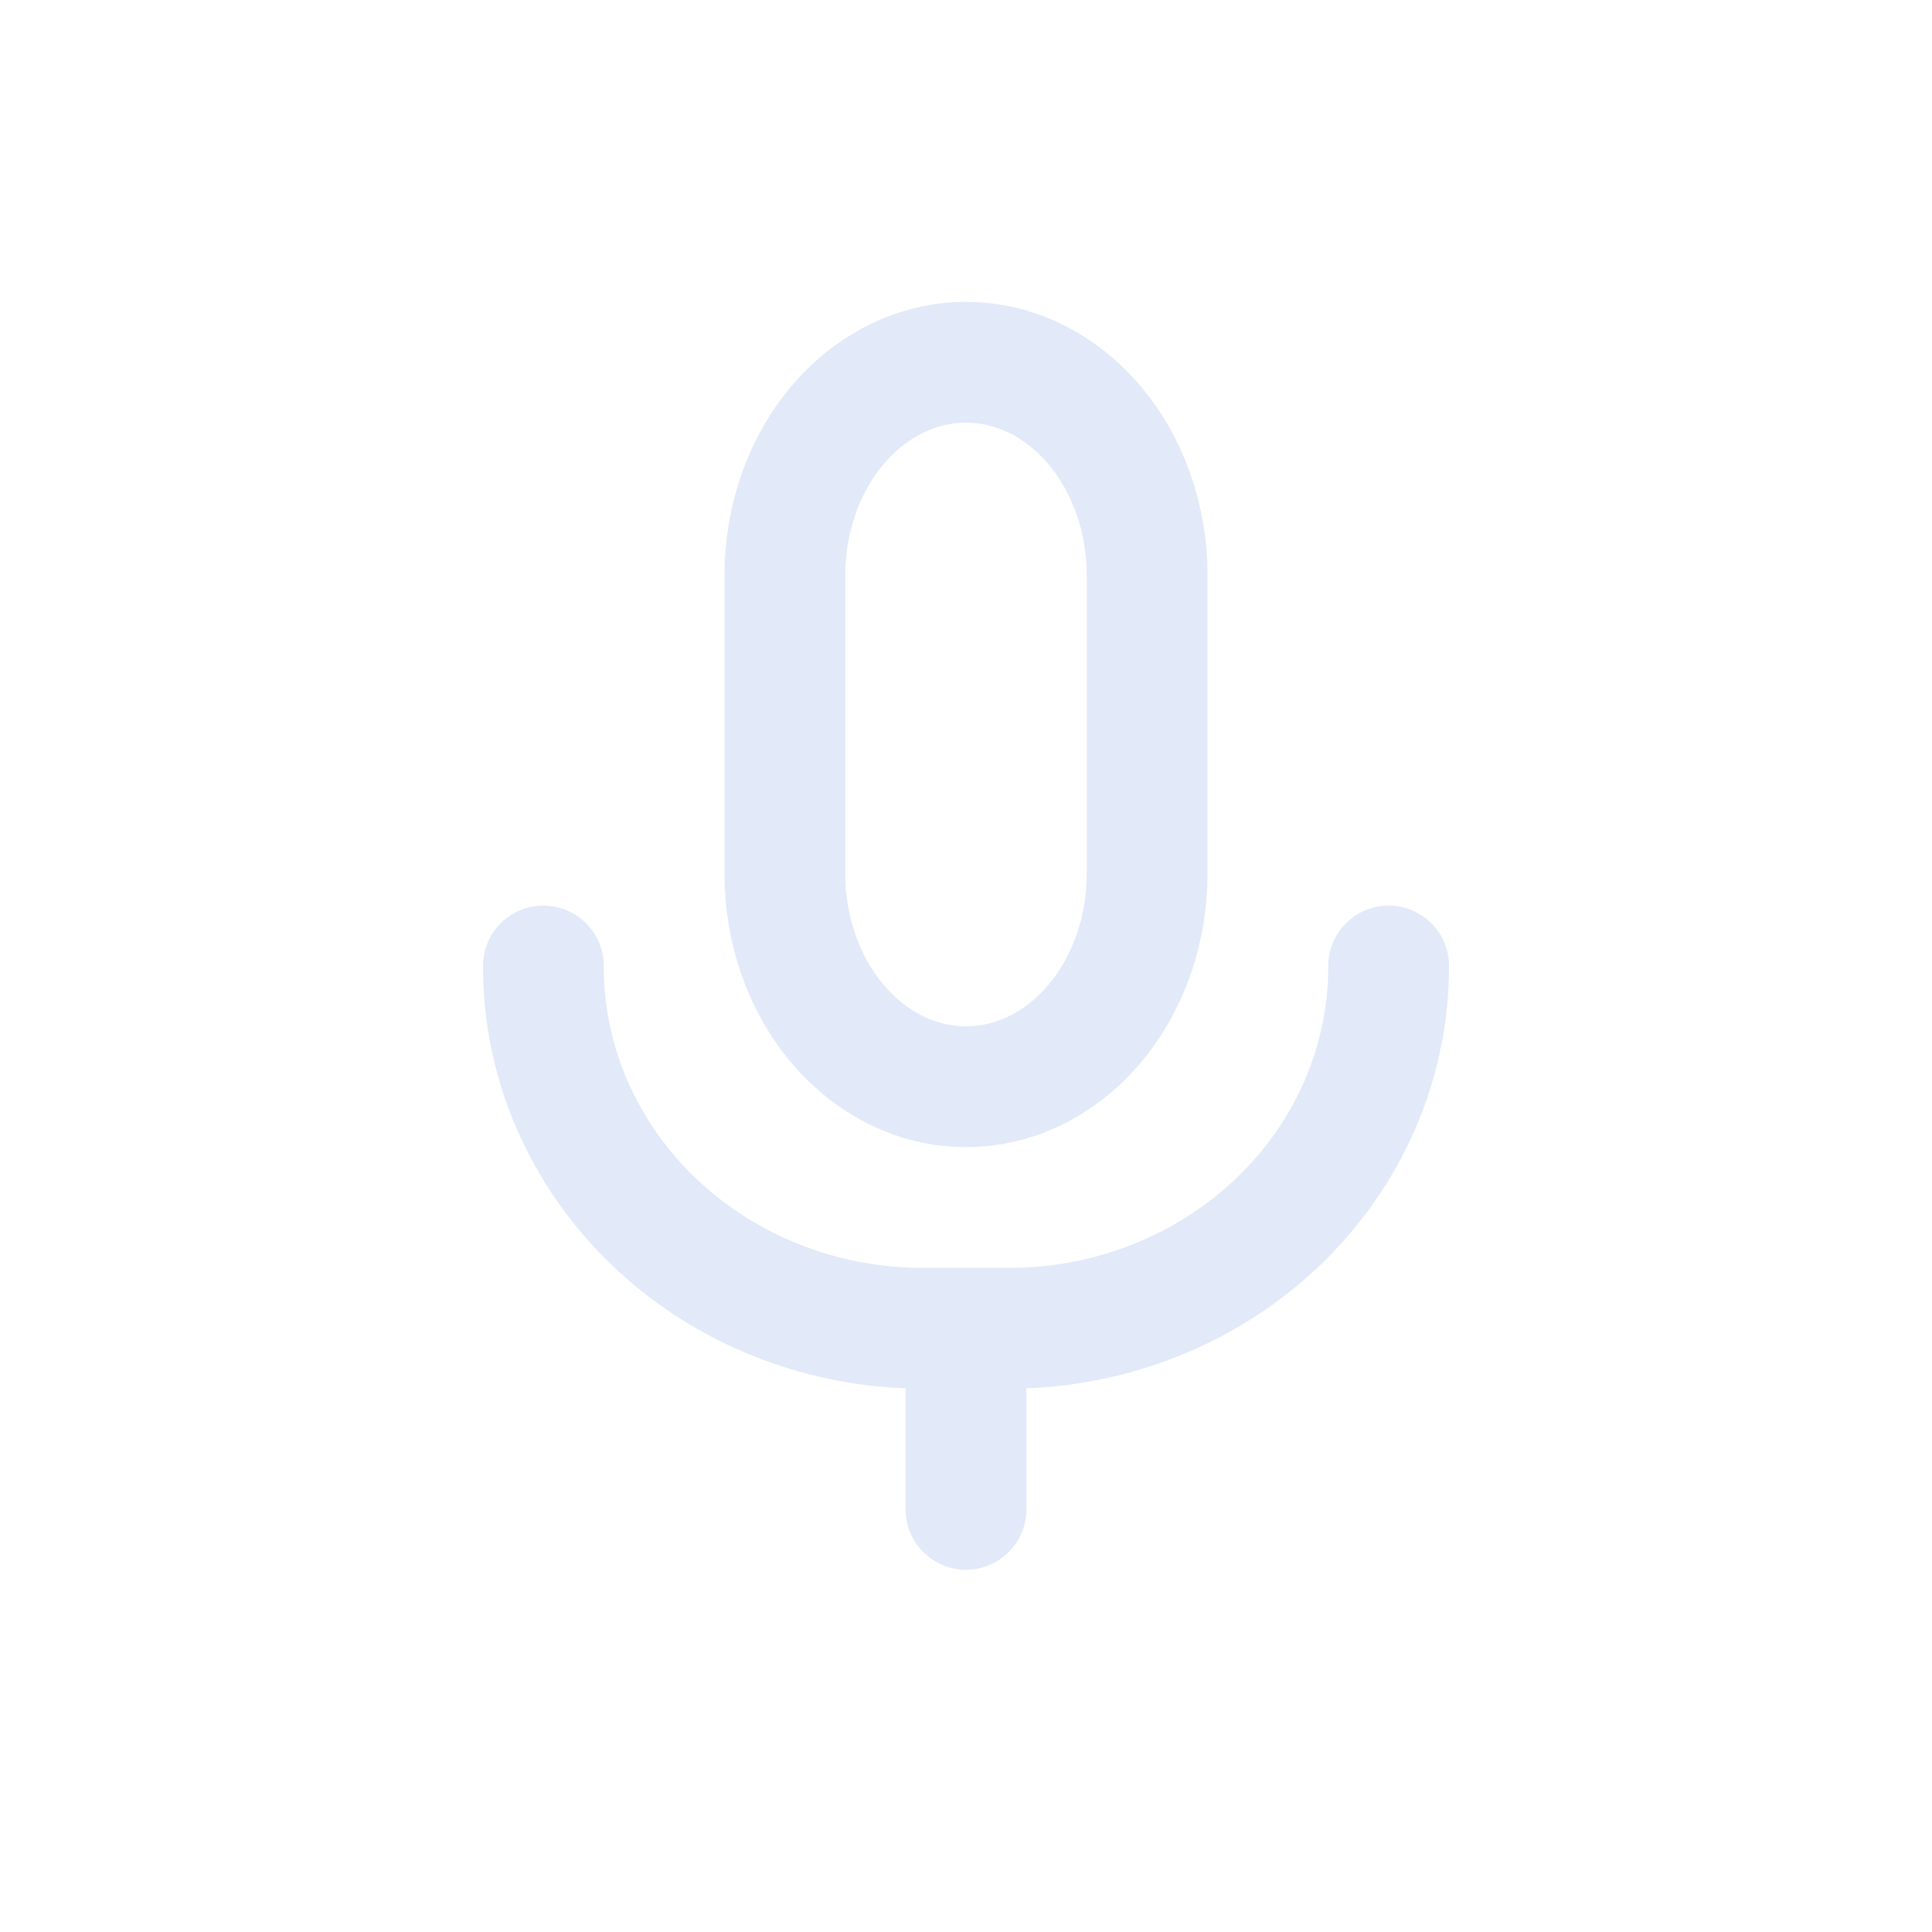 <svg width="32" height="32" viewBox="0 0 32 32" fill="none" xmlns="http://www.w3.org/2000/svg">
<path fill-rule="evenodd" clip-rule="evenodd" d="M16 7C15.527 7 15.033 7.22 14.641 7.681C14.244 8.148 14 8.811 14 9.529V14.471C14 15.189 14.244 15.852 14.641 16.319C15.033 16.78 15.527 17 16 17C16.473 17 16.967 16.78 17.359 16.319C17.756 15.852 18 15.189 18 14.471V9.529C18 8.811 17.756 8.148 17.359 7.681C16.967 7.22 16.473 7 16 7ZM13.117 6.386C13.85 5.524 14.882 5 16 5C17.118 5 18.15 5.524 18.883 6.386C19.612 7.243 20 8.376 20 9.529V14.471C20 15.624 19.612 16.757 18.883 17.614C18.15 18.476 17.118 19 16 19C14.882 19 13.85 18.476 13.117 17.614C12.388 16.757 12 15.624 12 14.471V9.529C12 8.376 12.388 7.243 13.117 6.386ZM9.002 15C9.555 15.001 10.001 15.45 10 16.002C9.998 16.652 10.132 17.297 10.393 17.9C10.655 18.504 11.041 19.056 11.531 19.522C12.021 19.989 12.606 20.362 13.253 20.616C13.9 20.871 14.595 21.002 15.298 21L15.3 21L16.702 21C17.405 21.002 18.1 20.871 18.747 20.616C19.394 20.362 19.979 19.989 20.469 19.522C20.959 19.056 21.345 18.504 21.607 17.9C21.868 17.297 22.002 16.652 22 16.002C21.999 15.45 22.445 15.001 22.998 15C23.55 14.999 23.999 15.445 24 15.998C24.002 16.925 23.812 17.842 23.442 18.696C23.071 19.55 22.529 20.322 21.849 20.971C21.168 21.619 20.362 22.13 19.479 22.477C18.689 22.788 17.85 22.963 17 22.995V25C17 25.552 16.552 26 16 26C15.448 26 15 25.552 15 25V22.995C14.15 22.963 13.311 22.788 12.521 22.477C11.638 22.13 10.832 21.619 10.152 20.971C9.471 20.322 8.929 19.55 8.558 18.696C8.188 17.842 7.998 16.925 8 15.998C8.001 15.445 8.45 14.999 9.002 15ZM15.3 23V22L15.301 23L16.698 23V23" fill="#E2E9F8"/>
</svg>
